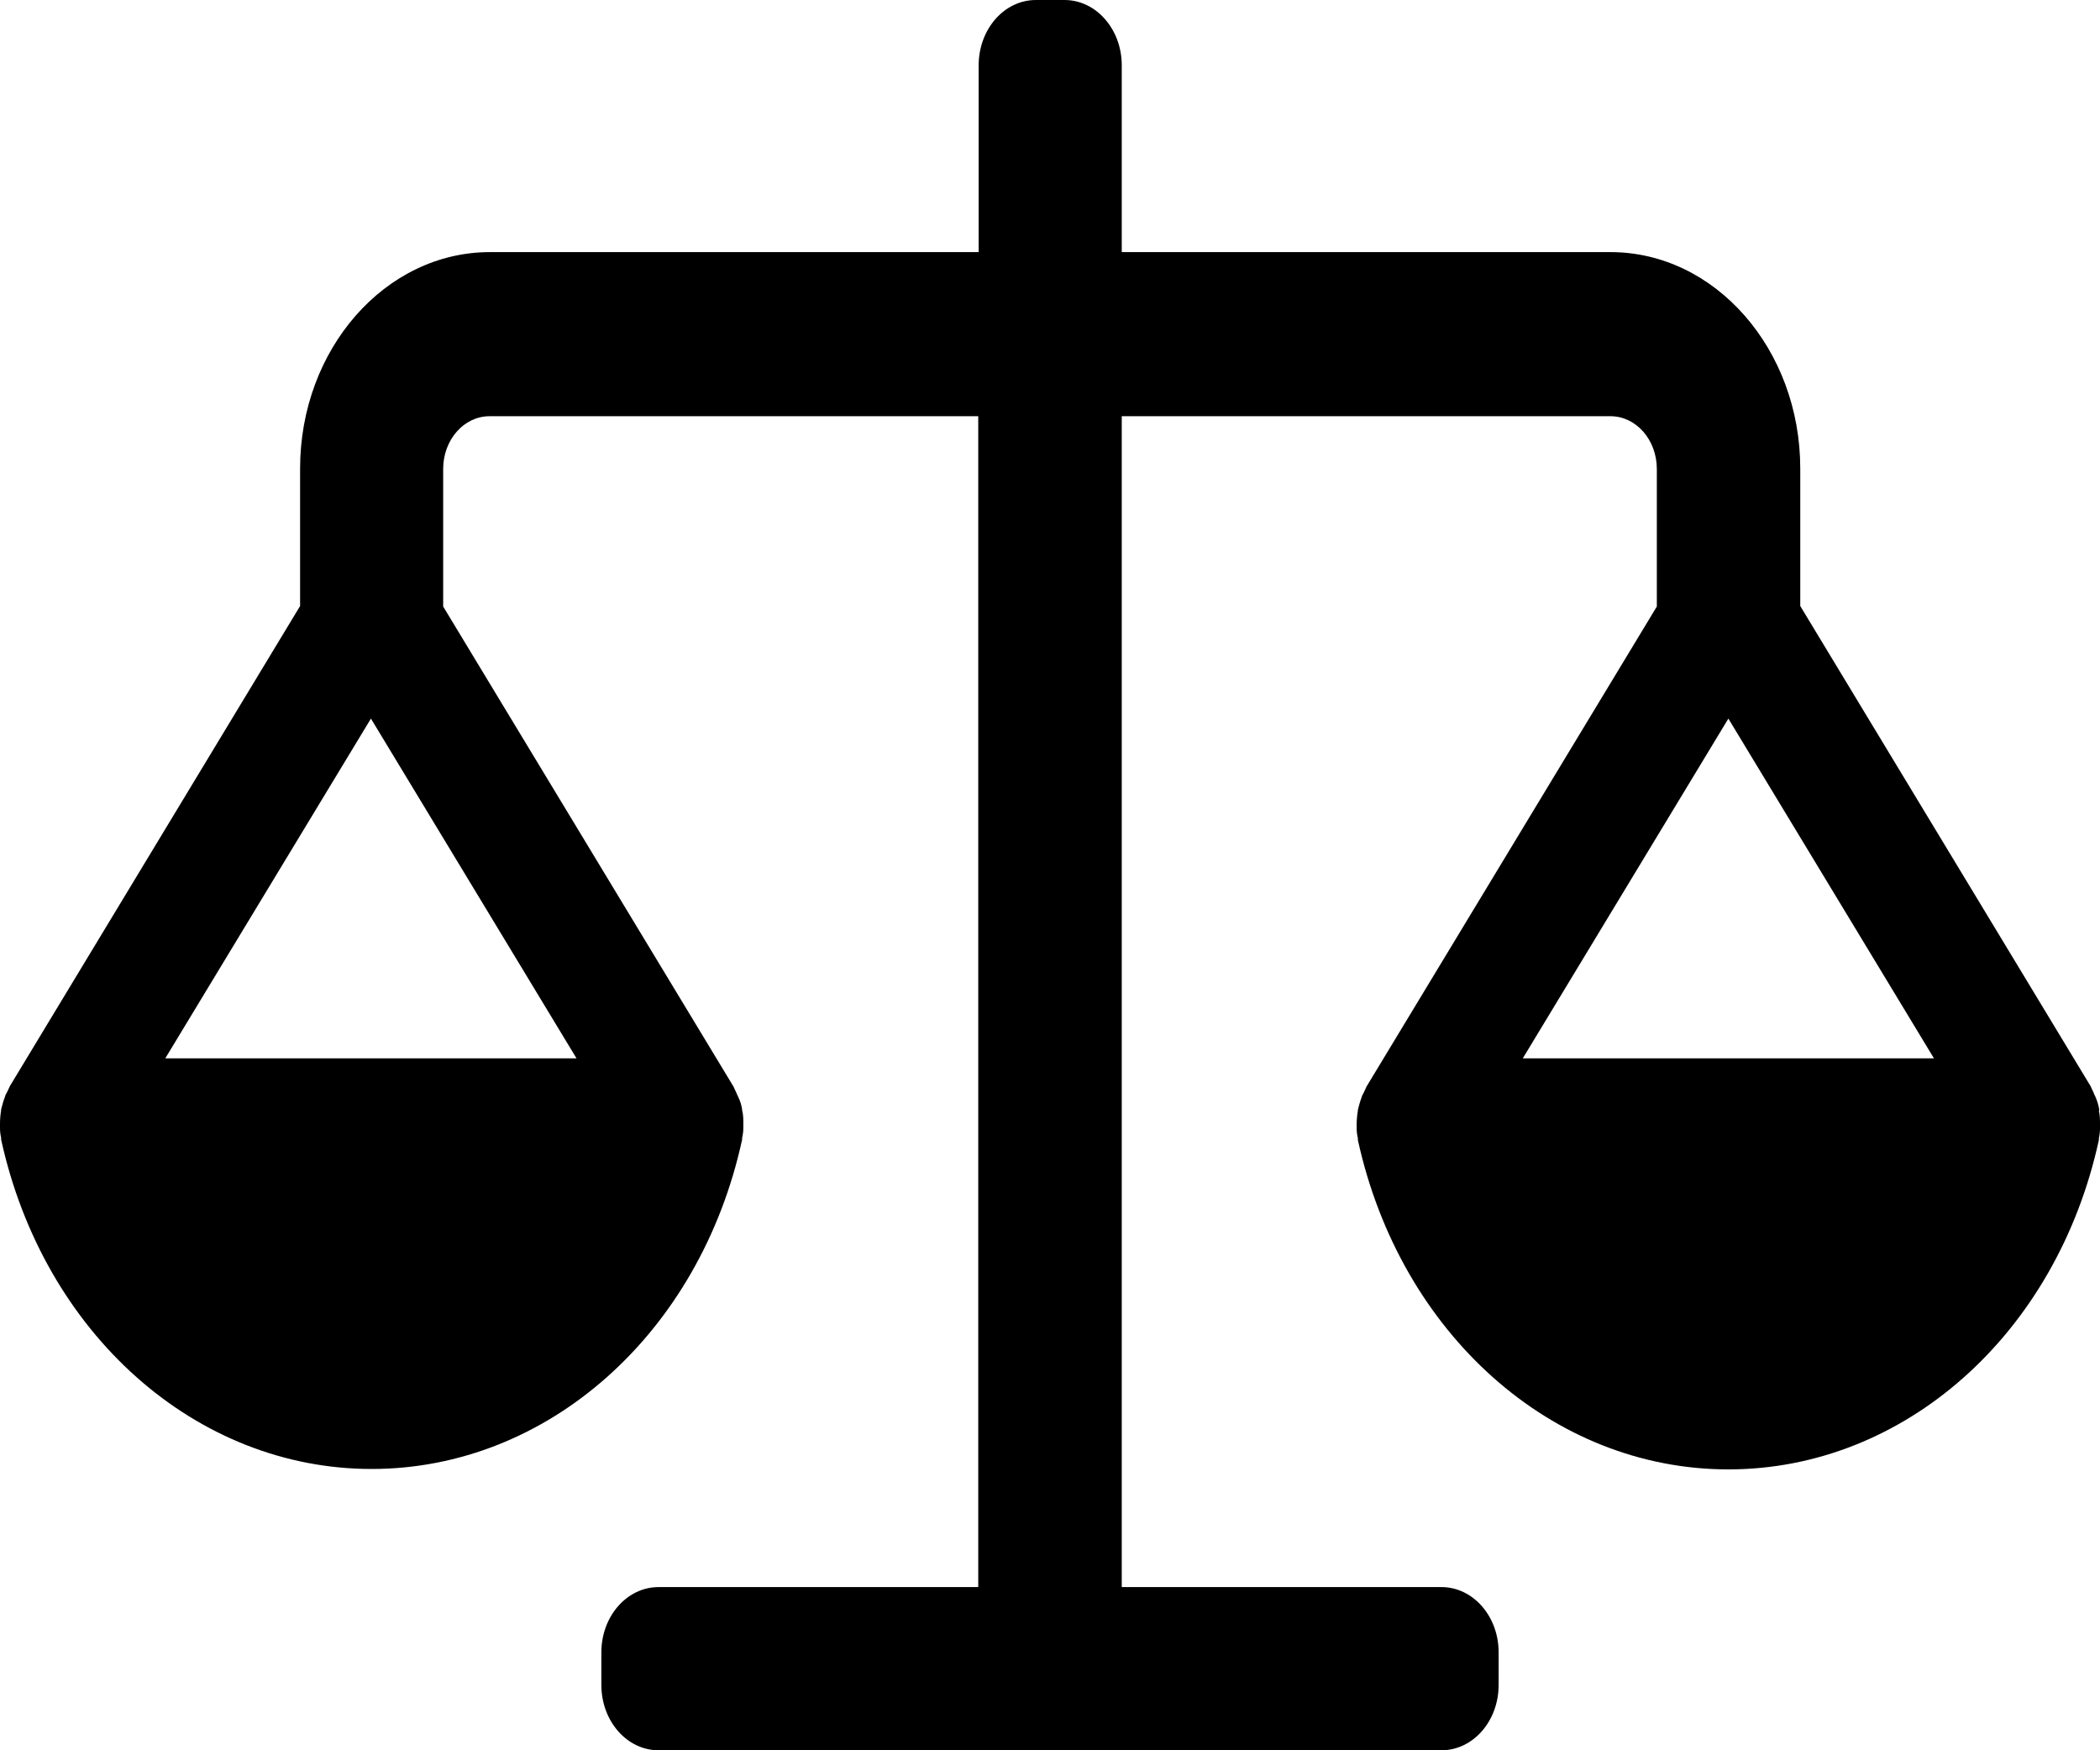 <svg width="30" height="25" viewBox="0 0 30 25" fill="none" xmlns="http://www.w3.org/2000/svg">
<path d="M29.989 15.859C29.989 15.859 29.989 15.853 29.989 15.847C29.979 15.785 29.962 15.73 29.936 15.669C29.93 15.65 29.914 15.632 29.909 15.607C29.892 15.577 29.882 15.546 29.866 15.515L25.718 8.656V6.693C25.718 4.988 24.502 3.601 23.007 3.601H16.025V0.933C16.025 0.417 15.659 0 15.207 0H14.798C14.346 0 13.981 0.417 13.981 0.933V3.601H6.998C5.503 3.601 4.287 4.988 4.287 6.693V8.656L0.14 15.515C0.14 15.515 0.113 15.577 0.097 15.607C0.086 15.626 0.075 15.644 0.07 15.669C0.048 15.724 0.032 15.785 0.016 15.847C0.016 15.847 0.016 15.853 0.016 15.859C0.005 15.926 0 15.988 0 16.055C0 16.074 0 16.092 0 16.11C0 16.16 0.005 16.203 0.016 16.252C0.016 16.258 0.016 16.27 0.016 16.276C0.624 19.049 2.797 20.982 5.309 20.982C7.821 20.982 10 19.049 10.602 16.276C10.602 16.27 10.602 16.258 10.602 16.252C10.613 16.203 10.619 16.16 10.619 16.11C10.619 16.092 10.619 16.074 10.619 16.055C10.619 15.988 10.619 15.92 10.602 15.859C10.602 15.859 10.602 15.853 10.602 15.847C10.592 15.785 10.576 15.73 10.549 15.675C10.543 15.656 10.527 15.632 10.522 15.614C10.506 15.583 10.495 15.552 10.479 15.521L6.331 8.663V6.699C6.331 6.282 6.627 5.945 6.993 5.945H13.975V22.669H9.408C8.956 22.669 8.591 23.086 8.591 23.601V24.067C8.591 24.583 8.956 25 9.408 25H20.592C21.044 25 21.409 24.583 21.409 24.067V23.601C21.409 23.086 21.044 22.669 20.592 22.669H16.025V5.945H23.007C23.373 5.945 23.669 6.282 23.669 6.699V8.663L19.521 15.521C19.521 15.521 19.494 15.583 19.478 15.614C19.468 15.632 19.457 15.65 19.451 15.675C19.43 15.73 19.414 15.791 19.398 15.853C19.398 15.853 19.398 15.859 19.398 15.865C19.387 15.932 19.381 15.994 19.381 16.061C19.381 16.08 19.381 16.098 19.381 16.117C19.381 16.166 19.387 16.209 19.398 16.258C19.398 16.264 19.398 16.276 19.398 16.282C20.005 19.055 22.179 20.988 24.691 20.988C27.203 20.988 29.381 19.055 29.984 16.282C29.984 16.276 29.984 16.264 29.984 16.258C29.995 16.209 30 16.166 30 16.117C30 16.098 30 16.08 30 16.061C30 15.994 30 15.926 29.984 15.865L29.989 15.859ZM8.236 15.117H2.361L5.299 10.264L8.236 15.117ZM21.754 15.117L24.691 10.264L27.628 15.117H21.754Z" fill="black"/>
</svg>
